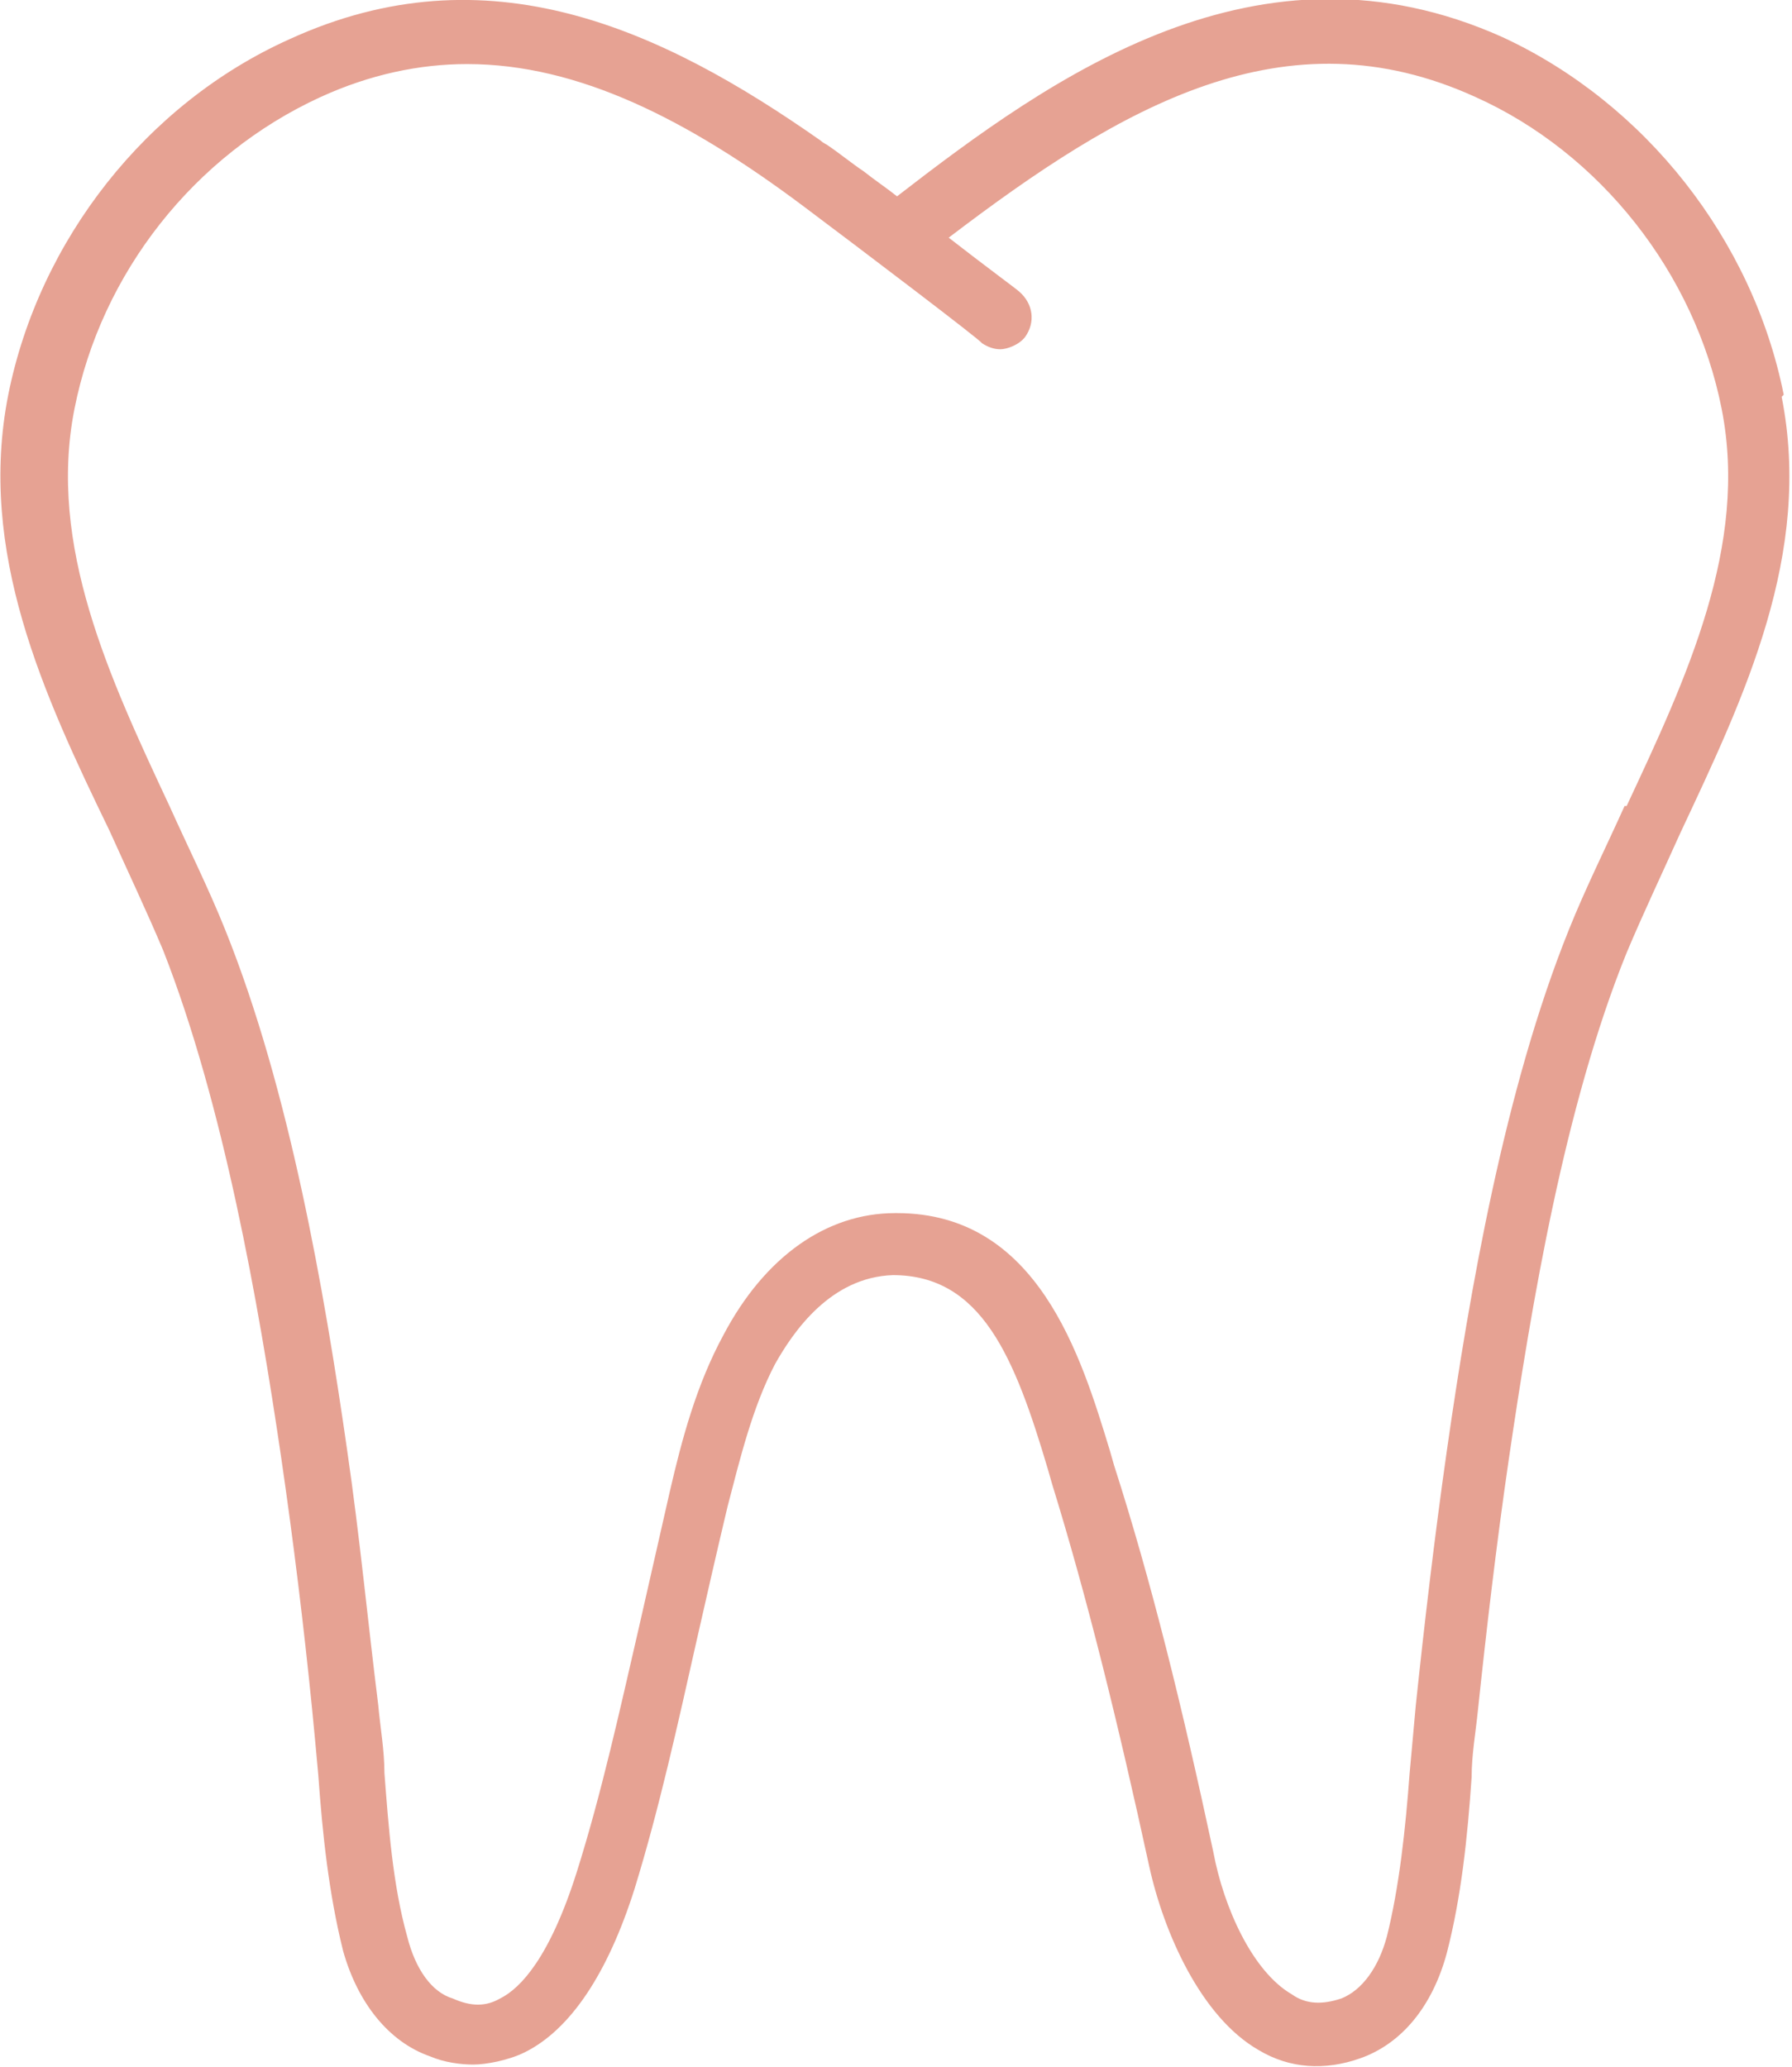 <?xml version="1.0" encoding="UTF-8"?>
<svg xmlns="http://www.w3.org/2000/svg" version="1.1" viewBox="0 0 86.7 100">
  <defs>
    <style>
      .cls-1 {
        fill: #e6a293;
      }
    </style>
  </defs>
  <!-- Generator: Adobe Illustrator 28.7.1, SVG Export Plug-In . SVG Version: 1.2.0 Build 142)  -->
  <g>
    <g id="Calque_1">
      <path class="cls-1" d="M86.3,19.1c-1.5-7.5-6.7-14.1-13.6-17.3-11.8-5.3-21.8,1.9-29.3,7.7-.5-.4-1.1-.8-1.6-1.2-.6-.4-1.2-.9-1.8-1.3,0,0-.2-.1-.3-.2,0,0,0,0,0,0C32,1.4,23.6-2.5,14,1.9,7.1,5,1.9,11.6.4,19.1c-1.5,7.6,1.7,14.5,4.9,21.1.9,2,1.8,3.9,2.6,5.8,2.9,7.4,4.6,17,5.7,24.5.6,4.1,1.1,8.2,1.5,12.2.1,1,.2,2.1.3,3.2.2,2.8.5,5.7,1.2,8.5.7,2.5,2.2,4.4,4.2,5.1.7.3,1.5.4,2.1.4s1.7-.2,2.5-.6c2.2-1.1,4-3.8,5.3-7.9,1.2-3.9,2.1-8,3-12,.5-2.2,1-4.4,1.5-6.5.6-2.3,1.2-4.8,2.3-6.9.9-1.6,2.7-4.2,5.7-4.3,4.3,0,5.9,4,7.5,9.4l.2.7c1.7,5.5,3.2,11.6,4.7,18.5.7,3.2,2.5,7.3,5.3,8.9,1.5.9,3.2,1,4.9.4,2-.7,3.5-2.5,4.2-5.1.7-2.7,1-5.6,1.2-8.5,0-1.1.2-2.2.3-3.2.4-3.8.9-8.1,1.5-12.2,1.1-7.5,2.7-17.1,5.7-24.5.8-1.9,1.7-3.8,2.6-5.8,3.1-6.6,6.4-13.5,4.9-21.1ZM78.6,39c-.9,2-1.9,4-2.7,6-3.1,7.7-4.8,17.5-5.9,25.2-.6,4.2-1.1,8.5-1.5,12.3-.1,1.1-.2,2.2-.3,3.3-.2,2.7-.5,5.5-1.1,7.9-.4,1.5-1.2,2.6-2.2,3-.9.3-1.7.3-2.4-.2-1.9-1.1-3.3-4.2-3.8-6.9-1.5-7-3-13.1-4.8-18.7l-.2-.7c-1.4-4.6-3.5-11.5-10.3-11.5s0,0-.1,0c-3.3,0-6.3,2.1-8.3,5.9-1.3,2.4-2,5-2.6,7.6-.5,2.2-1,4.4-1.5,6.6-.9,3.9-1.8,8-3,11.8-1.3,4.1-2.7,5.6-3.7,6.1-.7.4-1.4.4-2.3,0-1-.3-1.8-1.4-2.2-3-.7-2.5-.9-5.3-1.1-7.9,0-1.1-.2-2.2-.3-3.3-.5-4-.9-8.2-1.5-12.3-1.1-7.7-2.8-17.5-5.9-25.2-.8-2-1.8-4-2.7-6-2.9-6.2-5.9-12.6-4.6-19.2,1.3-6.6,5.8-12.3,11.9-15.1,2.4-1.1,4.8-1.6,7.1-1.6,5.4,0,10.7,2.7,16.3,6.9,2.8,2.1,8.6,6.5,8.6,6.6.3.2.6.3.9.3s.9-.2,1.2-.6c.5-.7.4-1.6-.3-2.2-.1-.1-1.6-1.2-3.4-2.6,8.4-6.4,16.3-11,25.5-6.8,6,2.7,10.6,8.5,11.9,15.1,1.3,6.6-1.7,13-4.6,19.2Z"/>
    </g>
  </g>
</svg>